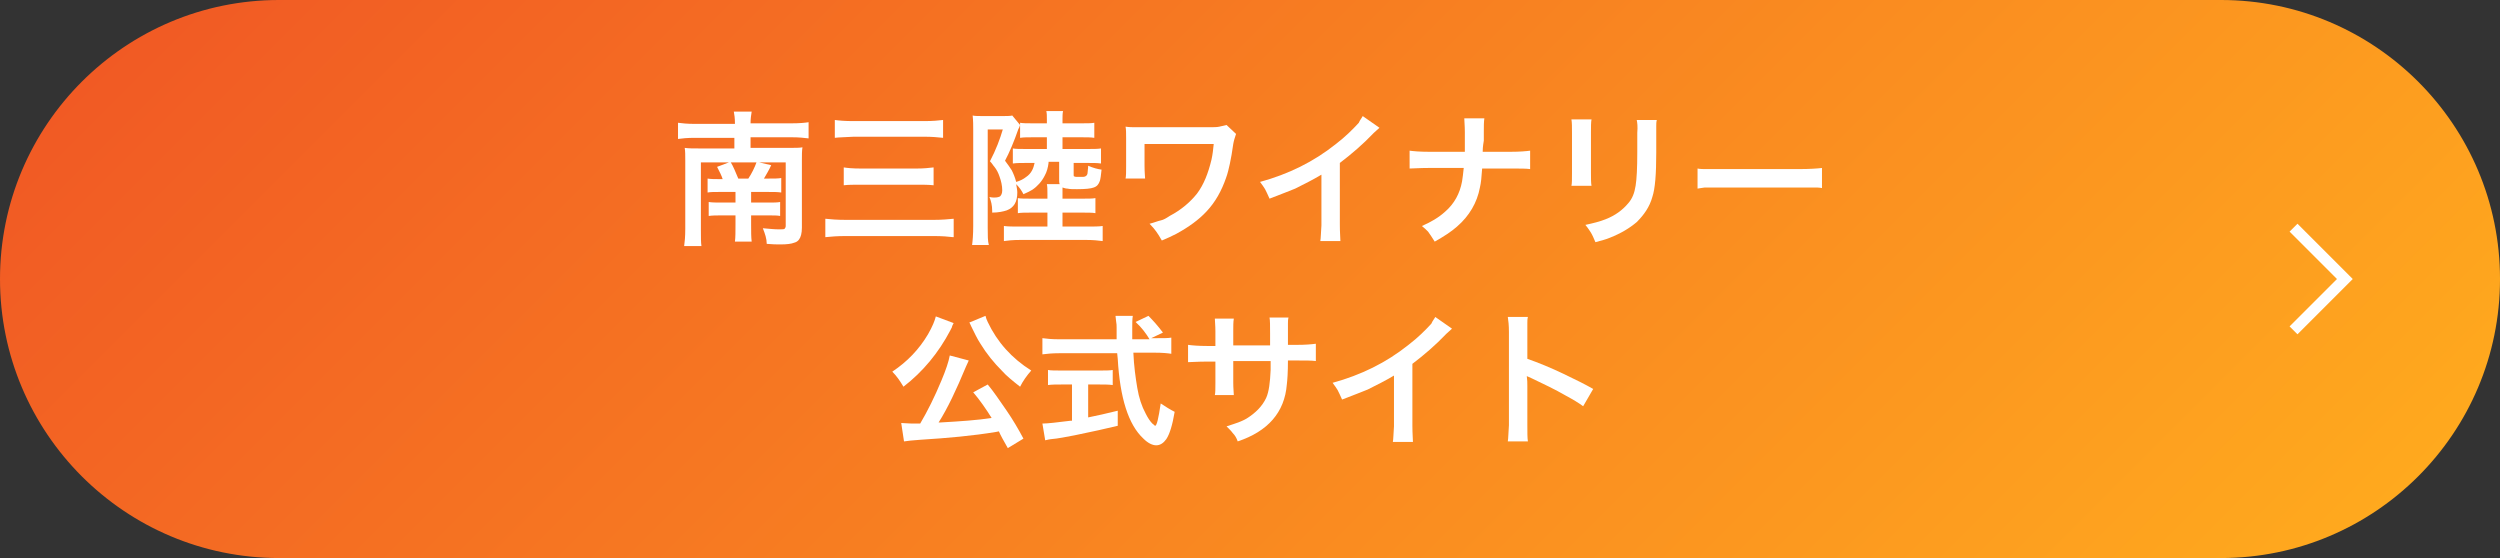 <?xml version="1.0" encoding="utf-8"?>
<!-- Generator: Adobe Illustrator 26.5.0, SVG Export Plug-In . SVG Version: 6.00 Build 0)  -->
<svg version="1.1" id="レイヤー_1" xmlns="http://www.w3.org/2000/svg" xmlns:xlink="http://www.w3.org/1999/xlink" x="0px"
	 y="0px" viewBox="0 0 448 100" style="enable-background:new 0 0 448 100;" xml:space="preserve">
<rect x="0" y="0" width="448" height="100" fill="#333333" stroke="none"/>
<style type="text/css">
	.st0{fill:url(#SVGID_1_);}
	.st1{fill:#FFFFFF;}
	.st2{fill:none;stroke:#FFFFFF;stroke-width:2;stroke-miterlimit:10;}
</style>
<g>
	<linearGradient id="SVGID_1_" gradientUnits="userSpaceOnUse" x1="101.645" y1="-72.355" x2="346.355" y2="172.355">
		<stop  offset="0" style="stop-color:#F15A24"/>
		<stop  offset="1" style="stop-color:#FFA91E"/>
	</linearGradient>
	<path class="st0" d="M398,100H50C22.4,100,0,77.6,0,50v0C0,22.4,22.4,0,50,0l348,0c27.6,0,50,22.4,50,50v0
		C448,77.6,425.6,100,398,100z"/>
	<g>
		<g>
			<path class="st1" d="M131.7,22.1c0-0.9-0.1-1.6-0.2-2.1h3.2c-0.1,0.6-0.2,1.3-0.2,2.1h7.4c1.4,0,2.4-0.1,3-0.2v2.9
				c-0.8-0.1-1.8-0.2-3-0.2h-7.4v1.9h6.9c1.1,0,1.9,0,2.4-0.1c-0.1,0.6-0.1,1.4-0.1,2.3v12.1c0,1-0.2,1.7-0.5,2.1
				c-0.2,0.3-0.5,0.5-0.9,0.6c-0.5,0.2-1.3,0.3-2.4,0.3c-0.7,0-1.5,0-2.5-0.1c0-0.9-0.3-1.8-0.7-2.8c1.1,0.1,2.1,0.2,2.9,0.2
				c0.5,0,0.9,0,1-0.1c0.1-0.1,0.2-0.3,0.2-0.5V29.1h-15.2v12.1c0,1.3,0,2.3,0.1,2.9h-3.1c0.1-0.7,0.2-1.7,0.2-3.1V28.8
				c0-1,0-1.7-0.1-2.3c0.7,0.1,1.5,0.1,2.5,0.1h6.4v-1.9h-7.1c-1.3,0-2.3,0.1-3,0.2v-2.9c0.7,0.1,1.7,0.2,3,0.2H131.7z M129.5,32.1
				c-0.1-0.3-0.2-0.6-0.4-1c-0.2-0.4-0.4-0.8-0.6-1.2l2.4-0.9c0.5,0.8,0.9,1.8,1.4,3h1.8c0.6-0.9,1.1-1.9,1.5-3l2.6,0.6
				c-0.4,0.9-0.9,1.7-1.3,2.4h0.9c0.9,0,1.7,0,2.2-0.1v2.6c-0.6-0.1-1.4-0.1-2.3-0.1h-3.1v1.9h3c1,0,1.7,0,2.2-0.1v2.5
				c-0.5-0.1-1.2-0.1-2.2-0.1h-3v1.6c0,1.3,0,2.3,0.1,3.1h-3c0.1-0.8,0.1-1.8,0.1-3.1v-1.6h-2.4c-0.9,0-1.7,0-2.4,0.1v-2.5
				c0.6,0.1,1.4,0.1,2.4,0.1h2.4v-1.9h-3c-0.8,0-1.5,0-2,0.1V32c0.6,0.1,1.3,0.1,2.3,0.1H129.5z"/>
			<path class="st1" d="M170.8,42.5c-0.8-0.1-2-0.2-3.5-0.2h-15.7c-1.5,0-2.8,0.1-3.7,0.2v-3.3c0.9,0.1,2.1,0.2,3.7,0.2h15.7
				c1.4,0,2.6-0.1,3.6-0.2V42.5z M149.6,24.7v-3.2c0.7,0.1,1.8,0.2,3.3,0.2h12.7c1.5,0,2.6-0.1,3.4-0.2v3.2c-0.9-0.1-2-0.2-3.4-0.2
				h-12.6C151.4,24.6,150.3,24.6,149.6,24.7z M151.2,33.2V30c0.6,0.1,1.6,0.2,3,0.2h10.1c1.2,0,2.2-0.1,3-0.2v3.2
				c-0.9-0.1-1.9-0.1-3-0.1h-10C153,33.1,152,33.1,151.2,33.2z"/>
			<path class="st1" d="M187.9,29.2c-0.1,0.8-0.3,1.6-0.7,2.3c-0.5,1-1.3,1.9-2.2,2.5c-0.3,0.2-0.9,0.5-1.6,0.8
				c-0.3-0.6-0.7-1.2-1.3-1.8c0.1,0.6,0.2,1.1,0.2,1.5c0,1.7-0.6,2.7-1.9,3.2c-0.6,0.2-1.5,0.4-2.6,0.4c0-0.1,0-0.2,0-0.3
				c0-1-0.2-1.8-0.5-2.5c0.4,0.1,0.6,0.1,0.9,0.1c0.5,0,0.8-0.1,1-0.2c0.2-0.2,0.4-0.5,0.4-1.1c0-0.8-0.2-1.7-0.5-2.5
				c-0.2-0.6-0.5-1.2-0.9-1.7c-0.2-0.2-0.4-0.6-0.8-1c1.1-2.1,1.8-4,2.3-5.7H177v17.7c0,1.3,0,2.3,0.2,3h-3c0.1-0.7,0.2-1.9,0.2-3.4
				V23.3c0-0.8,0-1.7-0.1-2.6c0.4,0.1,1.1,0.1,2.1,0.1h3c0.9,0,1.6,0,2-0.1l1.4,1.7c0,0.1-0.1,0.1-0.1,0.3c-0.1,0.2-0.1,0.3-0.2,0.4
				c-0.8,2.3-1.6,4.2-2.4,5.7c0.5,0.7,0.9,1.2,1.2,1.7c0.3,0.6,0.6,1.3,0.8,2.1c0.7-0.2,1.3-0.5,1.8-0.9c0.9-0.6,1.3-1.5,1.5-2.5
				H184c-1,0-1.8,0-2.5,0.1v-2.7c0.5,0.1,1.3,0.1,2.5,0.1h3.6v-2.1h-2.4c-1,0-1.8,0-2.4,0.1v-2.7c0.5,0.1,1.3,0.1,2.4,0.1h2.4v-0.7
				c0-0.6,0-1.1-0.1-1.5h3c-0.1,0.4-0.1,1-0.1,1.5v0.7h3.3c1.1,0,1.9,0,2.4-0.1v2.7c-0.6-0.1-1.4-0.1-2.4-0.1h-3.3v2.1h4.4
				c1.1,0,1.9,0,2.5-0.1v2.7c-0.6-0.1-1.5-0.1-2.5-0.1h-2.4v2.1c0,0.2,0,0.3,0.1,0.3c0.1,0.1,0.4,0.1,0.8,0.1c0.1,0,0.2,0,0.5,0
				c0.3,0,0.5,0,0.7-0.1c0.2-0.1,0.4-0.3,0.4-0.7c0-0.3,0.1-0.7,0.1-1.2c0.9,0.4,1.7,0.6,2.4,0.7c-0.1,1-0.2,1.7-0.3,2
				c-0.2,0.6-0.5,1-1.1,1.2c-0.5,0.2-1.5,0.3-3,0.3c-0.7,0-1.3,0-1.7-0.1c-0.3,0-0.6-0.1-0.9-0.2c0,0.3,0,0.7,0,1.1v0.9h3.5
				c1.1,0,1.9,0,2.4-0.1v2.7c-0.5-0.1-1.4-0.1-2.4-0.1h-3.5v2.5h4.4c1.2,0,2.1,0,2.8-0.1v2.7c-0.8-0.1-1.7-0.2-2.9-0.2h-11.9
				c-1.3,0-2.2,0.1-2.9,0.2v-2.7c0.7,0.1,1.7,0.1,2.8,0.1h5v-2.5h-2.8c-1.1,0-1.9,0-2.5,0.1v-2.7c0.5,0.1,1.3,0.1,2.5,0.1h2.8v-0.9
				c0-0.7,0-1.3-0.1-1.7h2.3c-0.1-0.2-0.1-0.5-0.1-0.8v-3.2H187.9z"/>
			<path class="st1" d="M219.8,22.4l1.7,1.6c-0.2,0.6-0.4,1.2-0.5,1.8c-0.2,1.4-0.4,2.6-0.6,3.5s-0.4,1.8-0.7,2.6
				c-0.8,2.3-1.9,4.3-3.5,6c-1.4,1.5-3.2,2.8-5.4,4c-0.8,0.4-1.6,0.8-2.6,1.2c-0.4-0.7-0.7-1.2-1-1.6c-0.3-0.4-0.6-0.8-1.2-1.4
				c0.8-0.2,1.5-0.5,2-0.6s1-0.4,1.6-0.8c2.1-1.1,3.7-2.5,4.9-4c1.2-1.6,2-3.6,2.6-6.1c0.2-0.9,0.3-1.8,0.4-2.8l-12.4,0v3.9
				c0,1.2,0.1,2,0.1,2.3l-3.5,0c0.1-0.5,0.1-1.2,0.1-2.2v-5c0-0.9,0-1.6-0.1-2.1c0.6,0.1,1.3,0.1,2.1,0.1h12.6c1,0,1.7,0,2.1-0.1
				C219,22.6,219.3,22.5,219.8,22.4z"/>
			<path class="st1" d="M244.2,20.8l3,2.1c-0.3,0.3-0.7,0.6-1,0.9c-2,2.1-4,3.8-6.1,5.4v11.1c0,1.4,0.1,2.4,0.1,2.9h-3.6
				c0.1-0.5,0.1-1.5,0.2-2.8v-9.1c-1.5,0.9-3.1,1.7-4.7,2.5c-1,0.4-2.5,1-4.6,1.8c-0.3-0.7-0.6-1.3-0.8-1.7
				c-0.2-0.3-0.5-0.8-0.9-1.3c5.1-1.4,9.6-3.6,13.6-6.8c1.7-1.3,3-2.6,4.1-3.8C243.7,21.5,244,21.2,244.2,20.8z"/>
			<path class="st1" d="M265.7,27.2h5.1c1.5,0,2.7-0.1,3.4-0.2v3.3c-0.7-0.1-1.8-0.1-3.3-0.1h-5.3c-0.1,1.5-0.2,2.6-0.4,3.4
				c-0.5,2.7-1.9,5.1-4.1,7c-1,0.9-2.4,1.8-4,2.7c-0.5-0.8-0.9-1.4-1.2-1.8c-0.3-0.3-0.7-0.7-1.1-1c1.6-0.7,3-1.5,4.2-2.6
				c1.6-1.4,2.6-3.2,3-5.4c0.1-0.6,0.2-1.4,0.3-2.4h-6.4c-1.5,0-2.7,0.1-3.3,0.1V27c0.7,0.1,1.9,0.2,3.4,0.2h6.5c0-1.2,0-1.8,0-2
				v-1.5c0-1.2-0.1-2-0.1-2.5h3.6c-0.1,0.6-0.1,1.4-0.1,2.5l0,1.5C265.7,26.3,265.7,27,265.7,27.2z"/>
			<path class="st1" d="M281.6,21.4l3.6,0c-0.1,0.5-0.1,1.3-0.1,2.3V31c0,1,0,1.8,0.1,2.3l-3.6,0c0.1-0.4,0.1-1.2,0.1-2.3v-7.1
				c0,0,0,0,0-0.1C281.7,22.7,281.7,22,281.6,21.4z M293.3,21.5h3.6c-0.1,0.4-0.1,0.7-0.1,1.1c0,0.4,0,0.8,0,1.3v3.5
				c0,3.8-0.2,6.4-0.7,7.9c-0.5,1.8-1.5,3.2-2.8,4.5c-1.3,1.1-2.8,2-4.8,2.8c-0.7,0.3-1.5,0.5-2.6,0.8c-0.3-0.7-0.5-1.2-0.8-1.7
				c-0.2-0.3-0.5-0.8-1-1.4c1.4-0.3,2.6-0.6,3.6-1c1.8-0.7,3.1-1.7,4.1-2.9c0.7-0.8,1.1-1.8,1.3-3.1c0.2-1.2,0.3-3.2,0.3-6v-0.2
				v-3.3C293.5,22.7,293.4,21.9,293.3,21.5z"/>
			<path class="st1" d="M304.2,33.8v-3.6c0.5,0.1,1,0.1,1.5,0.1c0.5,0,1.4,0,2.7,0h13.9c2,0,3.4-0.1,4.2-0.2v3.6
				c-0.5-0.1-1-0.1-1.5-0.1c-0.4,0-1.3,0-2.7,0h-13.8c-1.5,0-2.5,0-3,0C305,33.7,304.6,33.7,304.2,33.8z"/>
			<path class="st1" d="M161.9,69.3c-0.6-1-1.2-1.9-2-2.7c2.7-1.8,4.8-4,6.4-6.7c0.8-1.4,1.2-2.4,1.4-3.2l3.2,1.2
				c-0.1,0.1-0.1,0.2-0.2,0.4c0,0-0.1,0.1-0.1,0.3c-0.1,0.2-0.2,0.4-0.3,0.6C168.2,63.2,165.4,66.6,161.9,69.3z M179,77.3l-0.5,0.1
				c-4.2,0.7-8.7,1.1-13.5,1.4c-1.4,0.1-2.4,0.2-3,0.3l-0.5-3.3c0.5,0,1.2,0.1,1.9,0.1c0.5,0,1,0,1.5,0c1.3-2.2,2.6-4.8,3.8-7.7
				c0.8-1.9,1.3-3.4,1.5-4.5l3.4,0.9c-0.1,0.3-0.3,0.6-0.5,1.1c-1.7,4.1-3.3,7.5-4.9,10l0.4,0c3.5-0.2,6.5-0.4,9.1-0.8
				c-1-1.6-2.1-3.2-3.3-4.6l2.6-1.4c1,1.2,2.1,2.8,3.4,4.7c1.1,1.6,2.1,3.3,3,5l-2.8,1.7C179.8,78.9,179.3,78,179,77.3z M182.8,69.3
				c-1.4-1.1-2.5-2-3.2-2.8c-1.5-1.5-2.8-3.1-3.9-4.9c-0.6-0.9-1.1-2-1.6-3c-0.2-0.4-0.3-0.7-0.4-0.8l2.9-1.2
				c0.1,0.4,0.2,0.7,0.4,1.1c1.7,3.6,4.3,6.5,7.8,8.7C184,67.3,183.3,68.3,182.8,69.3z"/>
			<path class="st1" d="M206.3,60.6h1.1c1.2,0,2,0,2.5-0.1v2.9c-0.6-0.1-1.6-0.2-3-0.2h-3.8c0.1,2.4,0.4,4.5,0.7,6.3
				c0.3,1.8,0.8,3.3,1.5,4.6c0.4,0.8,0.8,1.4,1.2,1.8c0.3,0.2,0.4,0.4,0.5,0.4c0.3,0,0.6-1.3,1-4c0.9,0.6,1.7,1.1,2.5,1.5
				c-0.4,2.4-0.9,4-1.5,4.9c-0.5,0.7-1.1,1.1-1.8,1.1s-1.5-0.4-2.3-1.2c-2.7-2.5-4.2-7.3-4.6-14.3l-0.1-1h-10.4
				c-1.2,0-2.2,0.1-3,0.2v-2.9c0.7,0.1,1.7,0.2,3,0.2h10.3l0-0.6c0-0.5,0-1,0-1.5c0-0.3,0-0.7-0.1-1.2c0-0.3-0.1-0.6-0.1-0.9h3.1
				c-0.1,0.6-0.1,1.3-0.1,2.1c0,0.4,0,1.1,0,2.1h3.1c-0.6-1-1.4-2.1-2.5-3.1l2.3-1.1c0.8,0.8,1.7,1.8,2.6,3L206.3,60.6z M192.1,68.9
				h-1.7c-1.1,0-1.9,0-2.6,0.1v-2.7c0.5,0.1,1.4,0.1,2.7,0.1h6.3c1.2,0,2.1,0,2.6-0.1V69c-0.7-0.1-1.6-0.1-2.6-0.1h-1.8v5.9
				c1.5-0.3,3.3-0.7,5.3-1.2v2.7c-2.1,0.5-4.7,1.1-7.7,1.7c-1.6,0.3-3,0.6-4.3,0.7c-0.2,0-0.5,0.1-1,0.2l-0.5-3c0.9,0,2.6-0.2,5-0.5
				l0.3,0V68.9z"/>
			<path class="st1" d="M220.9,61.9h6.7l0-1.2v-0.9c0-1.4,0-2.4-0.1-2.9h3.4c-0.1,0.4-0.1,0.7-0.1,1.1c0,0.2,0,0.6,0,1.4l0,1.2v1.2
				h1.6c1.5,0,2.7-0.1,3.4-0.2v3.1c-0.7-0.1-1.8-0.1-3.3-0.1h-1.7c0,2.1-0.1,3.5-0.2,4.3c-0.4,5-3.4,8.4-8.8,10.2
				c-0.2-0.6-0.5-1.1-0.9-1.5c-0.2-0.3-0.6-0.7-1.1-1.2c0.9-0.3,1.6-0.5,2.1-0.7s1-0.4,1.5-0.7c1.6-1,2.8-2.2,3.5-3.7
				c0.5-1.1,0.7-2.8,0.8-5c0-0.4,0-1,0-1.6h-6.7v3.9c0,1,0.1,1.8,0.1,2.2h-3.4c0.1-0.4,0.1-1.2,0.1-2.2v-3.8h-1.6
				c-1.6,0-2.7,0.1-3.3,0.1v-3.1c0.7,0.1,1.9,0.2,3.4,0.2h1.5v-2.6c0-1.1-0.1-1.9-0.1-2.3h3.4c-0.1,0.6-0.1,1.3-0.1,2.2V61.9z"/>
			<path class="st1" d="M257.2,56.8l3,2.1c-0.3,0.3-0.7,0.6-1,0.9c-2,2.1-4,3.8-6.1,5.4v11.1c0,1.4,0.1,2.4,0.1,2.9h-3.6
				c0.1-0.5,0.1-1.5,0.2-2.8v-9.1c-1.5,0.9-3.1,1.7-4.7,2.5c-1,0.4-2.5,1-4.6,1.8c-0.3-0.7-0.6-1.3-0.8-1.7
				c-0.2-0.3-0.5-0.8-0.9-1.3c5.1-1.4,9.6-3.6,13.6-6.8c1.7-1.3,3-2.6,4.1-3.8C256.7,57.5,257,57.2,257.2,56.8z"/>
			<path class="st1" d="M273.8,79.1h-3.6c0.1-0.6,0.1-1.6,0.2-2.9V59.5c0-1.2-0.1-2.1-0.2-2.7h3.6c-0.1,0.4-0.1,0.7-0.1,1.1
				c0,0.8,0,1.3,0,1.5c0,0.1,0,0.1,0,0.1v4.8c2,0.7,4.2,1.6,6.5,2.7c2.1,1,3.9,1.9,5.3,2.7l-1.8,3.1c-0.8-0.6-1.8-1.2-3.1-1.9
				c-1.9-1.1-4-2.1-6.1-3.1c-0.4-0.2-0.7-0.3-0.9-0.4c0.1,0.7,0.1,1.2,0.1,1.8v6.9C273.7,77.5,273.7,78.5,273.8,79.1z"/>
		</g>
	</g>
	<polyline class="st2" points="411,40.8 420.2,50 411,59.2 	"/>
</g>
</svg>
